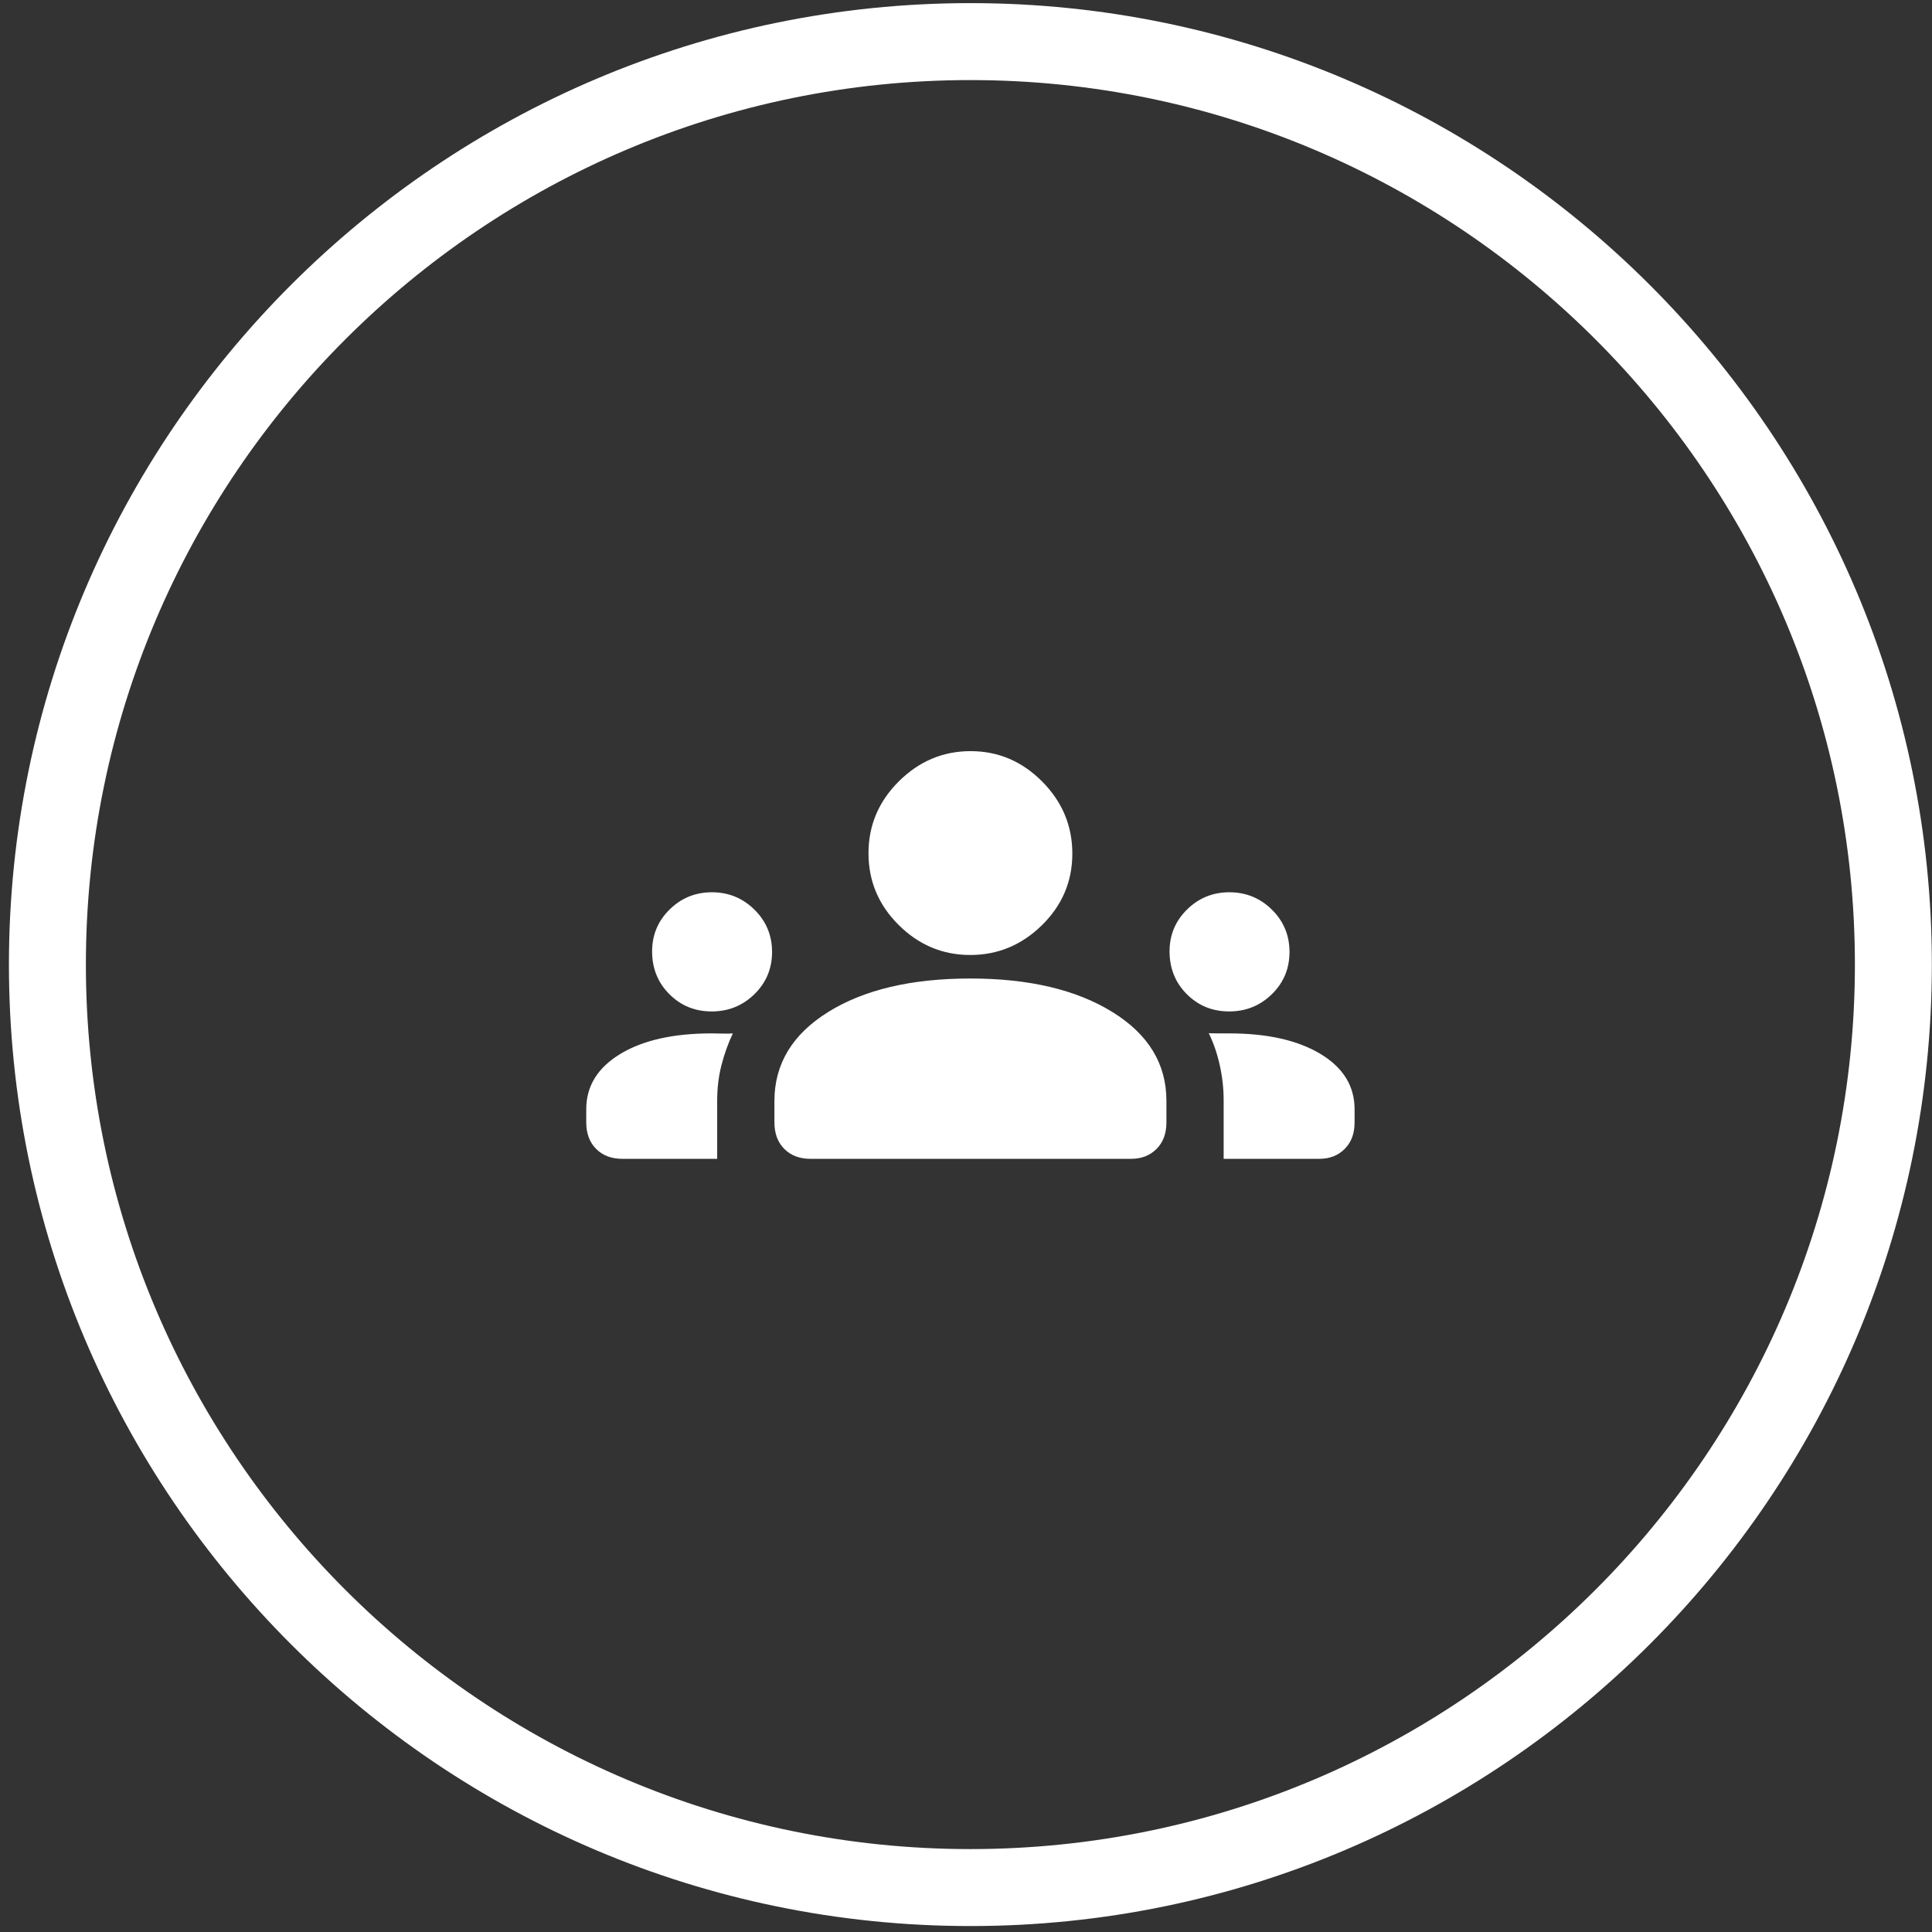 <svg width="213" height="213" viewBox="0 0 213 213" fill="none" xmlns="http://www.w3.org/2000/svg">
<rect x="0" y="0" width="213" height="213" fill="#333333" stroke="none"/>
<path d="M106.984 0.344C48.538 0.344 0.984 47.897 0.984 106.344C0.984 164.791 48.538 212.344 106.984 212.344C165.431 212.344 212.984 164.791 212.984 106.344C212.984 47.897 165.431 0.344 106.984 0.344ZM106.984 203.859C53.211 203.859 9.469 160.117 9.469 106.344C9.469 52.571 53.223 8.829 106.984 8.829C160.745 8.829 204.5 52.571 204.5 106.344C204.5 160.117 160.745 203.859 106.984 203.859Z" fill="white"/>
<path d="M68.609 127.759C67.413 127.759 66.452 127.396 65.724 126.668C64.997 125.941 64.633 124.963 64.633 123.735V122.284C64.633 119.75 65.879 117.724 68.371 116.206C70.863 114.688 74.227 113.93 78.463 113.93C78.855 113.93 79.27 113.937 79.71 113.951C80.15 113.966 80.512 113.958 80.796 113.93C80.278 115.024 79.86 116.189 79.543 117.422C79.226 118.655 79.068 119.969 79.068 121.363V127.759H68.609ZM89.354 127.759C88.158 127.759 87.196 127.396 86.469 126.668C85.741 125.941 85.378 124.959 85.378 123.724V121.391C85.378 117.303 87.355 114.029 91.31 111.569C95.266 109.109 100.488 107.879 106.977 107.879C113.426 107.879 118.641 109.107 122.623 111.562C126.605 114.017 128.596 117.284 128.596 121.364V123.754C128.596 124.969 128.232 125.941 127.506 126.668C126.779 127.396 125.846 127.759 124.706 127.759H89.354ZM134.906 127.759V121.309C134.906 120.007 134.762 118.711 134.473 117.421C134.185 116.131 133.782 114.959 133.263 113.906C133.49 113.922 133.823 113.93 134.263 113.93H135.518C139.72 113.93 143.074 114.685 145.581 116.195C148.087 117.705 149.341 119.739 149.341 122.297V123.761C149.341 124.972 148.977 125.941 148.25 126.668C147.524 127.396 146.59 127.759 145.451 127.759H134.906ZM78.462 111.509C76.618 111.509 75.063 110.874 73.795 109.604C72.527 108.334 71.894 106.761 71.894 104.886C71.894 103.078 72.536 101.54 73.821 100.273C75.106 99.005 76.662 98.371 78.489 98.371C80.315 98.371 81.877 99.009 83.173 100.284C84.47 101.56 85.118 103.115 85.118 104.952C85.118 106.788 84.47 108.34 83.173 109.608C81.876 110.876 80.305 111.509 78.462 111.509ZM135.51 111.509C133.666 111.509 132.111 110.874 130.843 109.604C129.575 108.334 128.942 106.761 128.942 104.886C128.942 103.078 129.584 101.54 130.869 100.273C132.154 99.005 133.71 98.371 135.537 98.371C137.363 98.371 138.925 99.009 140.222 100.284C141.518 101.56 142.166 103.115 142.166 104.952C142.166 106.788 141.518 108.34 140.221 109.608C138.924 110.876 137.353 111.509 135.51 111.509ZM106.966 105.286C103.926 105.286 101.296 104.183 99.078 101.978C96.859 99.774 95.75 97.137 95.75 94.07C95.75 91.002 96.866 88.359 99.098 86.14C101.33 83.922 103.967 82.812 107.007 82.812C110.048 82.812 112.677 83.928 114.896 86.161C117.114 88.393 118.223 91.043 118.223 94.11C118.223 97.178 117.107 99.807 114.875 101.999C112.643 104.19 110.007 105.286 106.966 105.286Z" fill="white"/>
</svg>
